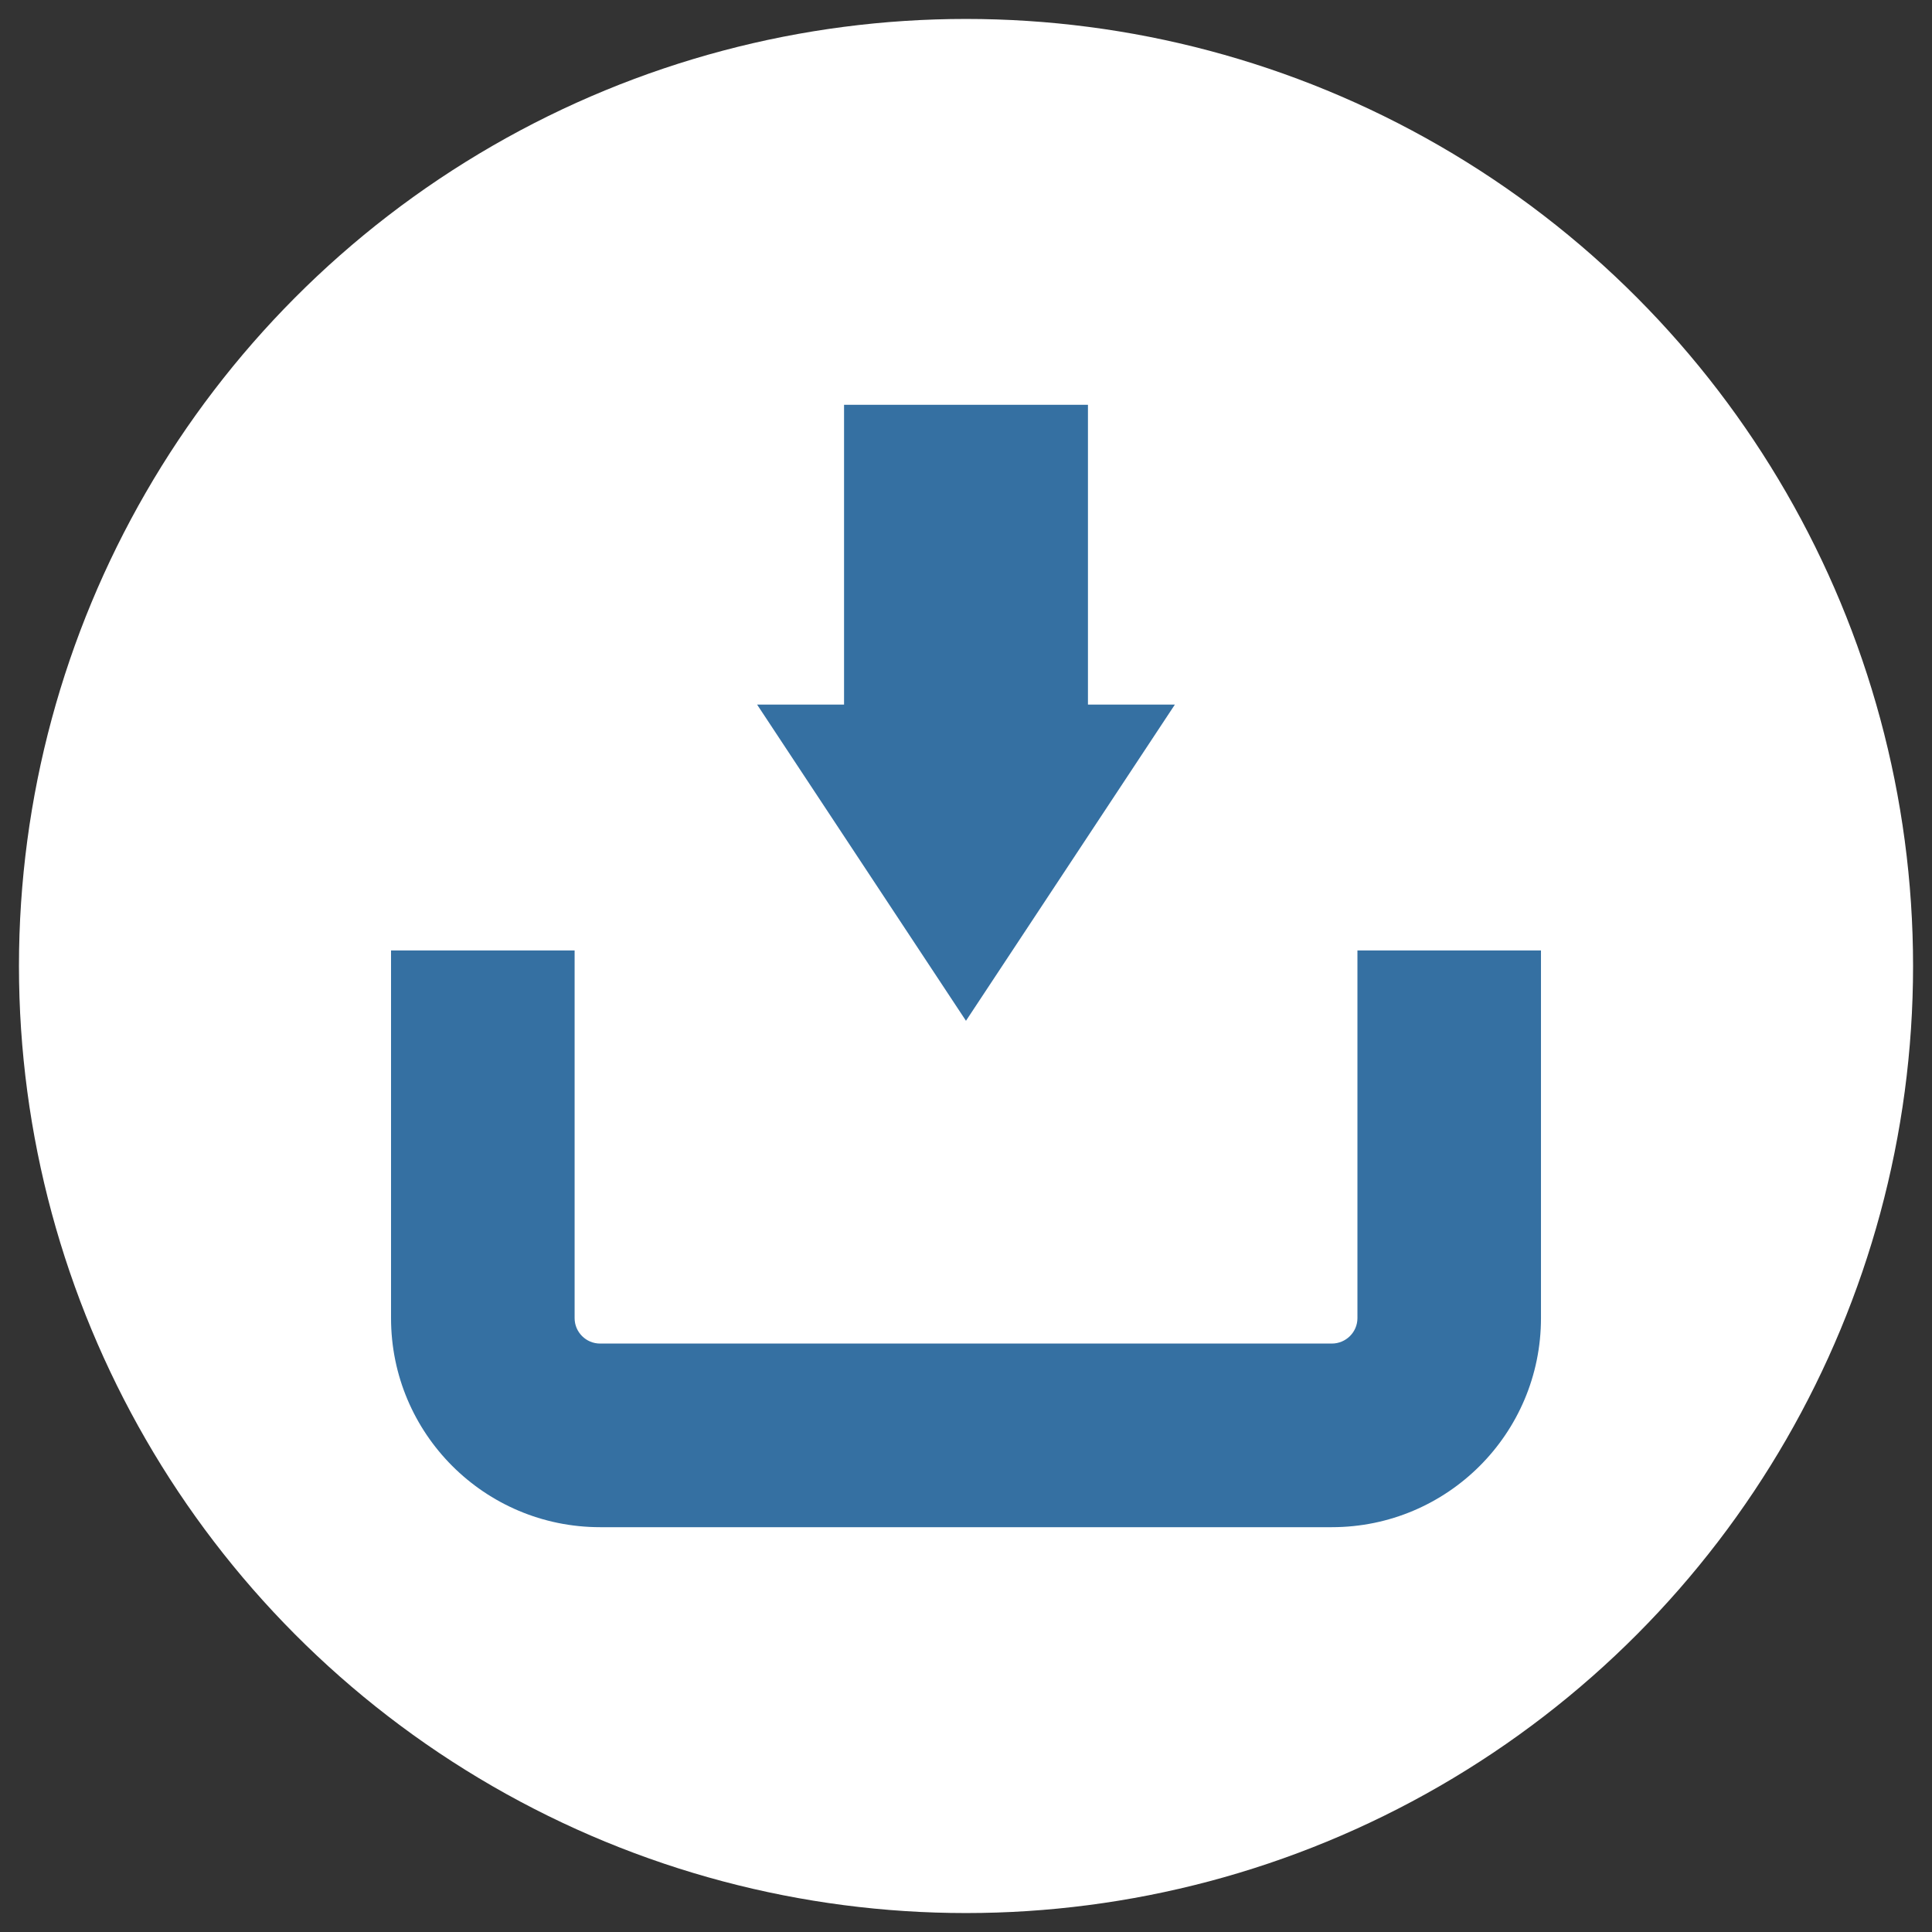 <?xml version="1.0" encoding="utf-8"?>
<!-- Generator: Adobe Illustrator 15.0.2, SVG Export Plug-In  -->
<!DOCTYPE svg PUBLIC "-//W3C//DTD SVG 1.1//EN" "http://www.w3.org/Graphics/SVG/1.1/DTD/svg11.dtd">
<svg version="1.1"
	 xmlns="http://www.w3.org/2000/svg" xmlns:xlink="http://www.w3.org/1999/xlink" xmlns:a="http://ns.adobe.com/AdobeSVGViewerExtensions/3.0/"
	 x="0px" y="0px" width="150px" height="150px" viewBox="-1.472 -1.47 150 150" enable-background="new -1.472 -1.47 150 150"
	 xml:space="preserve">
<rect x="-1.472" y="-1.47" width="150" height="150" fill="#333333" stroke="none"/>
<defs>
</defs>
<circle fill="#FFFFFF" cx="73.529" cy="73.53" r="73.529"/>
<path fill="#3570A2" d="M103.919,72.323v28.547c0,1.09-0.895,1.973-1.986,1.973H45.118c-1.088,0-1.977-0.883-1.977-1.973V72.323
	H28.888v28.547c0,8.965,7.266,16.23,16.23,16.23h56.815c8.965,0,16.236-7.266,16.236-16.23V72.323H103.919z"/>
<polygon fill="#3570A2" points="89.746,53.233 82.996,53.233 82.996,29.959 64.06,29.959 64.06,53.233 57.308,53.233 73.526,77.784 
	"/>
</svg>
